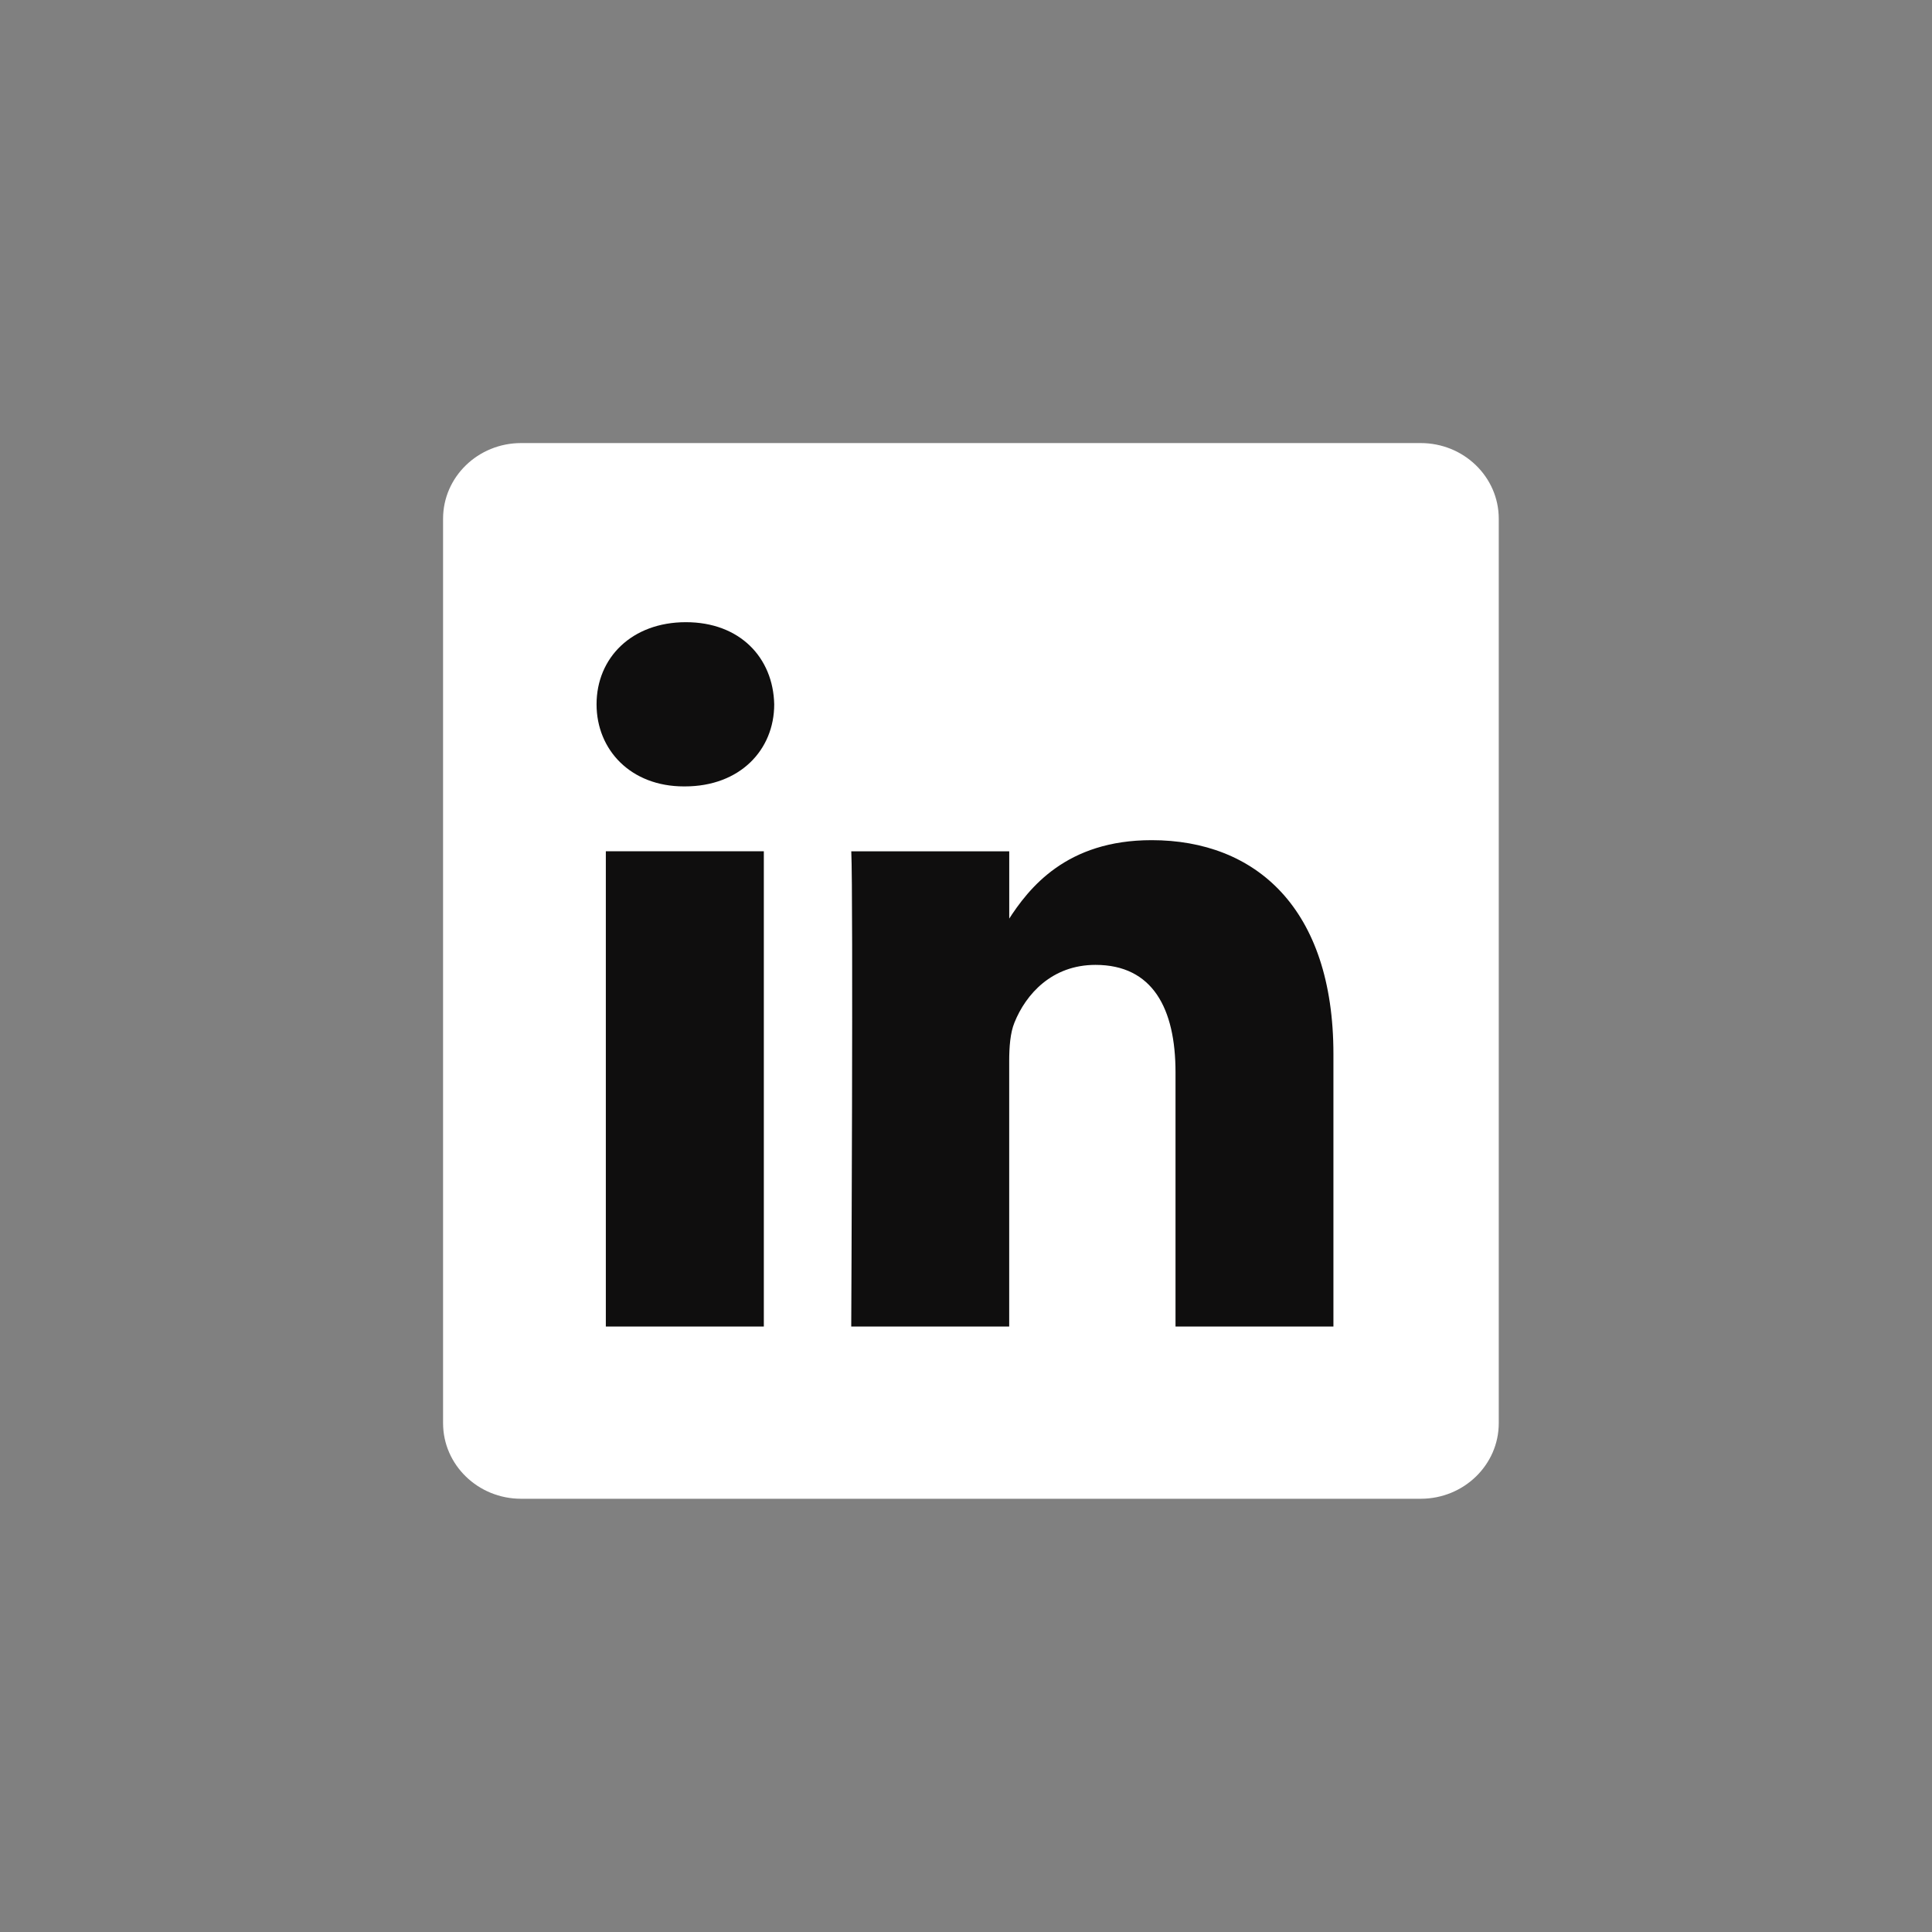 <svg width="45" height="45" viewBox="0 0 45 45" fill="none" xmlns="http://www.w3.org/2000/svg">
<rect x="0" y="0" width="45" height="45" fill="#808080" stroke="none"/>
<rect width="45" height="45" rx="22.5" fill="none"/>
<path d="M10.32 12.082C10.32 11.109 11.134 10.32 12.137 10.32H33.091C34.095 10.32 34.909 11.109 34.909 12.082V33.148C34.909 34.12 34.095 34.909 33.091 34.909H12.137C11.134 34.909 10.32 34.12 10.32 33.148V12.081V12.082Z" fill="white"/>
<path d="M17.791 30.898V19.828H14.111V30.898H17.791ZM15.952 18.317C17.235 18.317 18.033 17.467 18.033 16.405C18.009 15.319 17.235 14.492 15.976 14.492C14.717 14.492 13.895 15.319 13.895 16.405C13.895 17.467 14.693 18.317 15.928 18.317L15.952 18.317ZM19.827 30.898H23.506V24.717C23.506 24.387 23.531 24.055 23.628 23.819C23.894 23.158 24.499 22.474 25.516 22.474C26.847 22.474 27.38 23.488 27.38 24.977V30.898H31.058V24.551C31.058 21.151 29.244 19.569 26.823 19.569C24.838 19.569 23.967 20.678 23.482 21.434H23.507V19.829H19.828C19.876 20.867 19.827 30.898 19.827 30.898Z" fill="#0F0E0E"/>
</svg>
